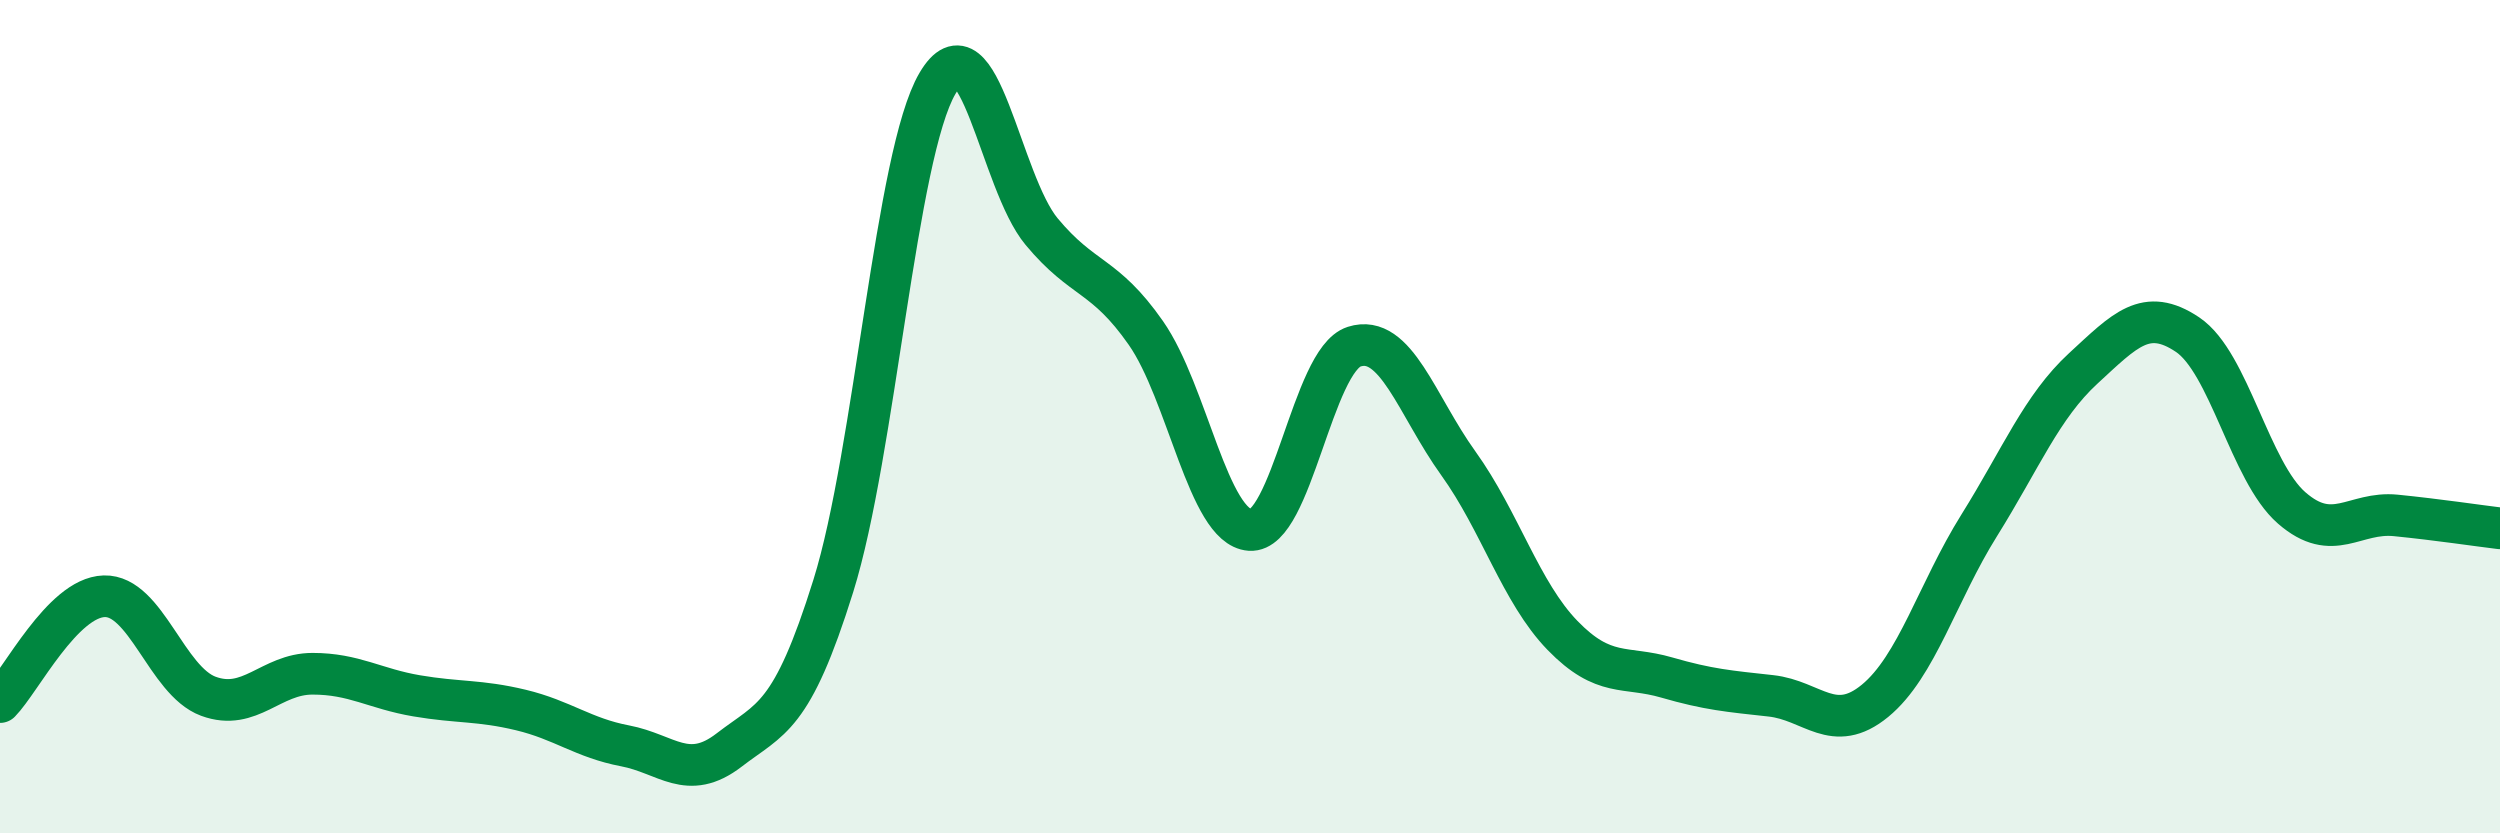 
    <svg width="60" height="20" viewBox="0 0 60 20" xmlns="http://www.w3.org/2000/svg">
      <path
        d="M 0,16.85 C 0.5,16.34 1.5,14.34 2.5,14.31 C 3.5,14.28 4,16.34 5,16.71 C 6,17.08 6.5,16.17 7.5,16.17 C 8.5,16.17 9,16.53 10,16.7 C 11,16.87 11.5,16.8 12.5,17.04 C 13.5,17.28 14,17.71 15,17.9 C 16,18.09 16.5,18.77 17.5,18 C 18.5,17.23 19,17.26 20,14.06 C 21,10.86 21.5,3.7 22.5,2 C 23.5,0.3 24,4.36 25,5.56 C 26,6.76 26.5,6.56 27.5,7.99 C 28.5,9.42 29,12.65 30,12.72 C 31,12.79 31.5,8.64 32.5,8.32 C 33.5,8 34,9.73 35,11.12 C 36,12.51 36.5,14.22 37.5,15.25 C 38.5,16.28 39,15.97 40,16.26 C 41,16.55 41.5,16.59 42.5,16.7 C 43.5,16.81 44,17.64 45,16.82 C 46,16 46.5,14.21 47.5,12.61 C 48.5,11.01 49,9.76 50,8.84 C 51,7.92 51.5,7.36 52.5,8.03 C 53.5,8.7 54,11.32 55,12.19 C 56,13.06 56.5,12.27 57.5,12.37 C 58.5,12.47 59.5,12.62 60,12.68L60 20L0 20Z"
        fill="#008740"
        opacity="0.1"
        stroke-linecap="round"
        stroke-linejoin="round"
      />
      <path
        d="M 0,16.85 C 0.5,16.34 1.5,14.34 2.5,14.31 C 3.5,14.28 4,16.34 5,16.71 C 6,17.08 6.5,16.17 7.5,16.17 C 8.5,16.17 9,16.53 10,16.7 C 11,16.87 11.5,16.8 12.5,17.04 C 13.5,17.28 14,17.71 15,17.9 C 16,18.09 16.5,18.77 17.5,18 C 18.5,17.23 19,17.26 20,14.06 C 21,10.86 21.5,3.7 22.5,2 C 23.5,0.3 24,4.36 25,5.56 C 26,6.76 26.5,6.56 27.5,7.99 C 28.5,9.42 29,12.65 30,12.72 C 31,12.79 31.5,8.64 32.5,8.32 C 33.5,8 34,9.73 35,11.12 C 36,12.51 36.5,14.22 37.5,15.25 C 38.5,16.28 39,15.97 40,16.26 C 41,16.55 41.5,16.59 42.5,16.7 C 43.5,16.81 44,17.64 45,16.82 C 46,16 46.5,14.21 47.5,12.61 C 48.5,11.01 49,9.76 50,8.84 C 51,7.92 51.5,7.36 52.5,8.03 C 53.5,8.7 54,11.32 55,12.19 C 56,13.06 56.5,12.27 57.5,12.37 C 58.5,12.47 59.5,12.62 60,12.68"
        stroke="#008740"
        stroke-width="1"
        fill="none"
        stroke-linecap="round"
        stroke-linejoin="round"
      />
    </svg>
  